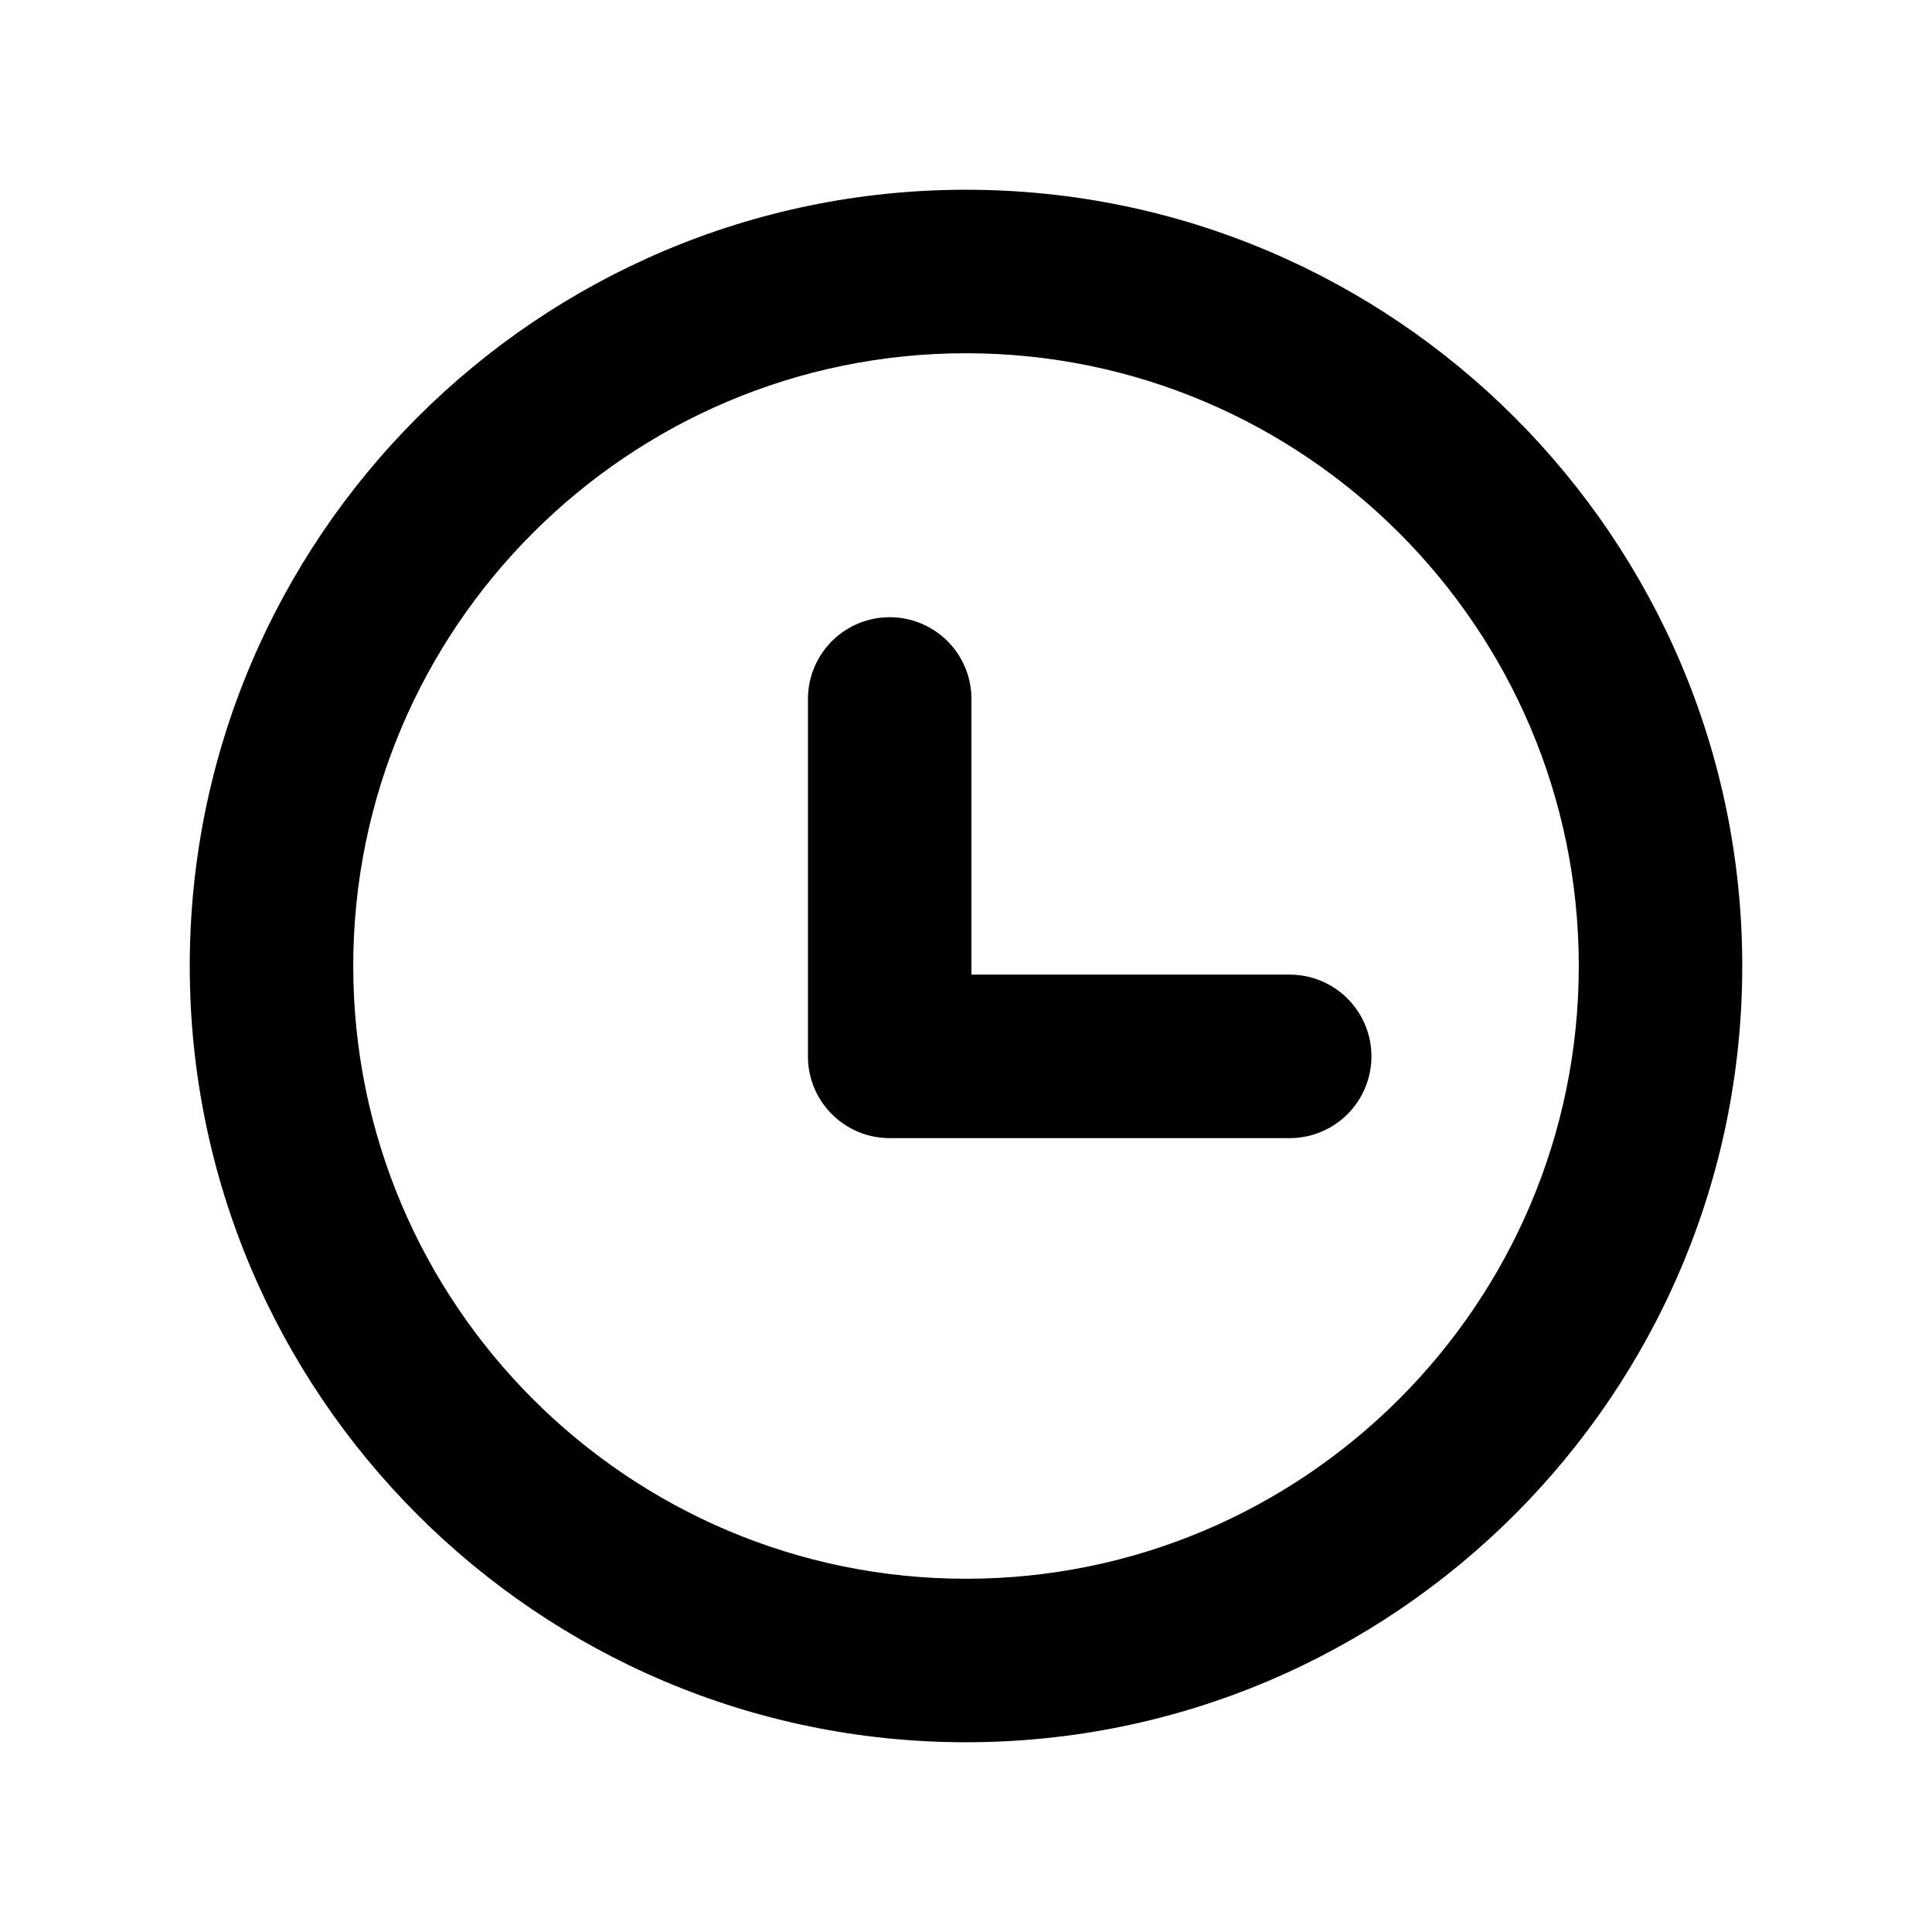 <svg width="56" height="56" fill="none" xmlns="http://www.w3.org/2000/svg">
    <g clip-path="url(#a)" fill="#000">
        <path d="M28 5.5C15.594 5.5 5.5 15.594 5.5 28c0 12.407 10.094 22.5 22.5 22.5 12.407 0 22.5-10.093 22.5-22.5C50.5 15.594 40.407 5.5 28 5.5Zm0 40.261c-9.794 0-17.761-7.967-17.761-17.76 0-9.795 7.967-17.762 17.761-17.762S45.762 18.206 45.762 28 37.794 45.761 28 45.761Z"/>
        <path d="M37.382 28.25h-9.224v-7.99a2.369 2.369 0 1 0-4.739 0v10.36c0 1.308 1.061 2.369 2.37 2.369h11.593a2.369 2.369 0 1 0 0-4.739Z"/>
    </g>
    <defs>
        <clipPath id="a">
            <path fill="#fff" transform="translate(5.5 5.5)" d="M0 0h45v45H0z"/>
        </clipPath>
    </defs>
</svg>
